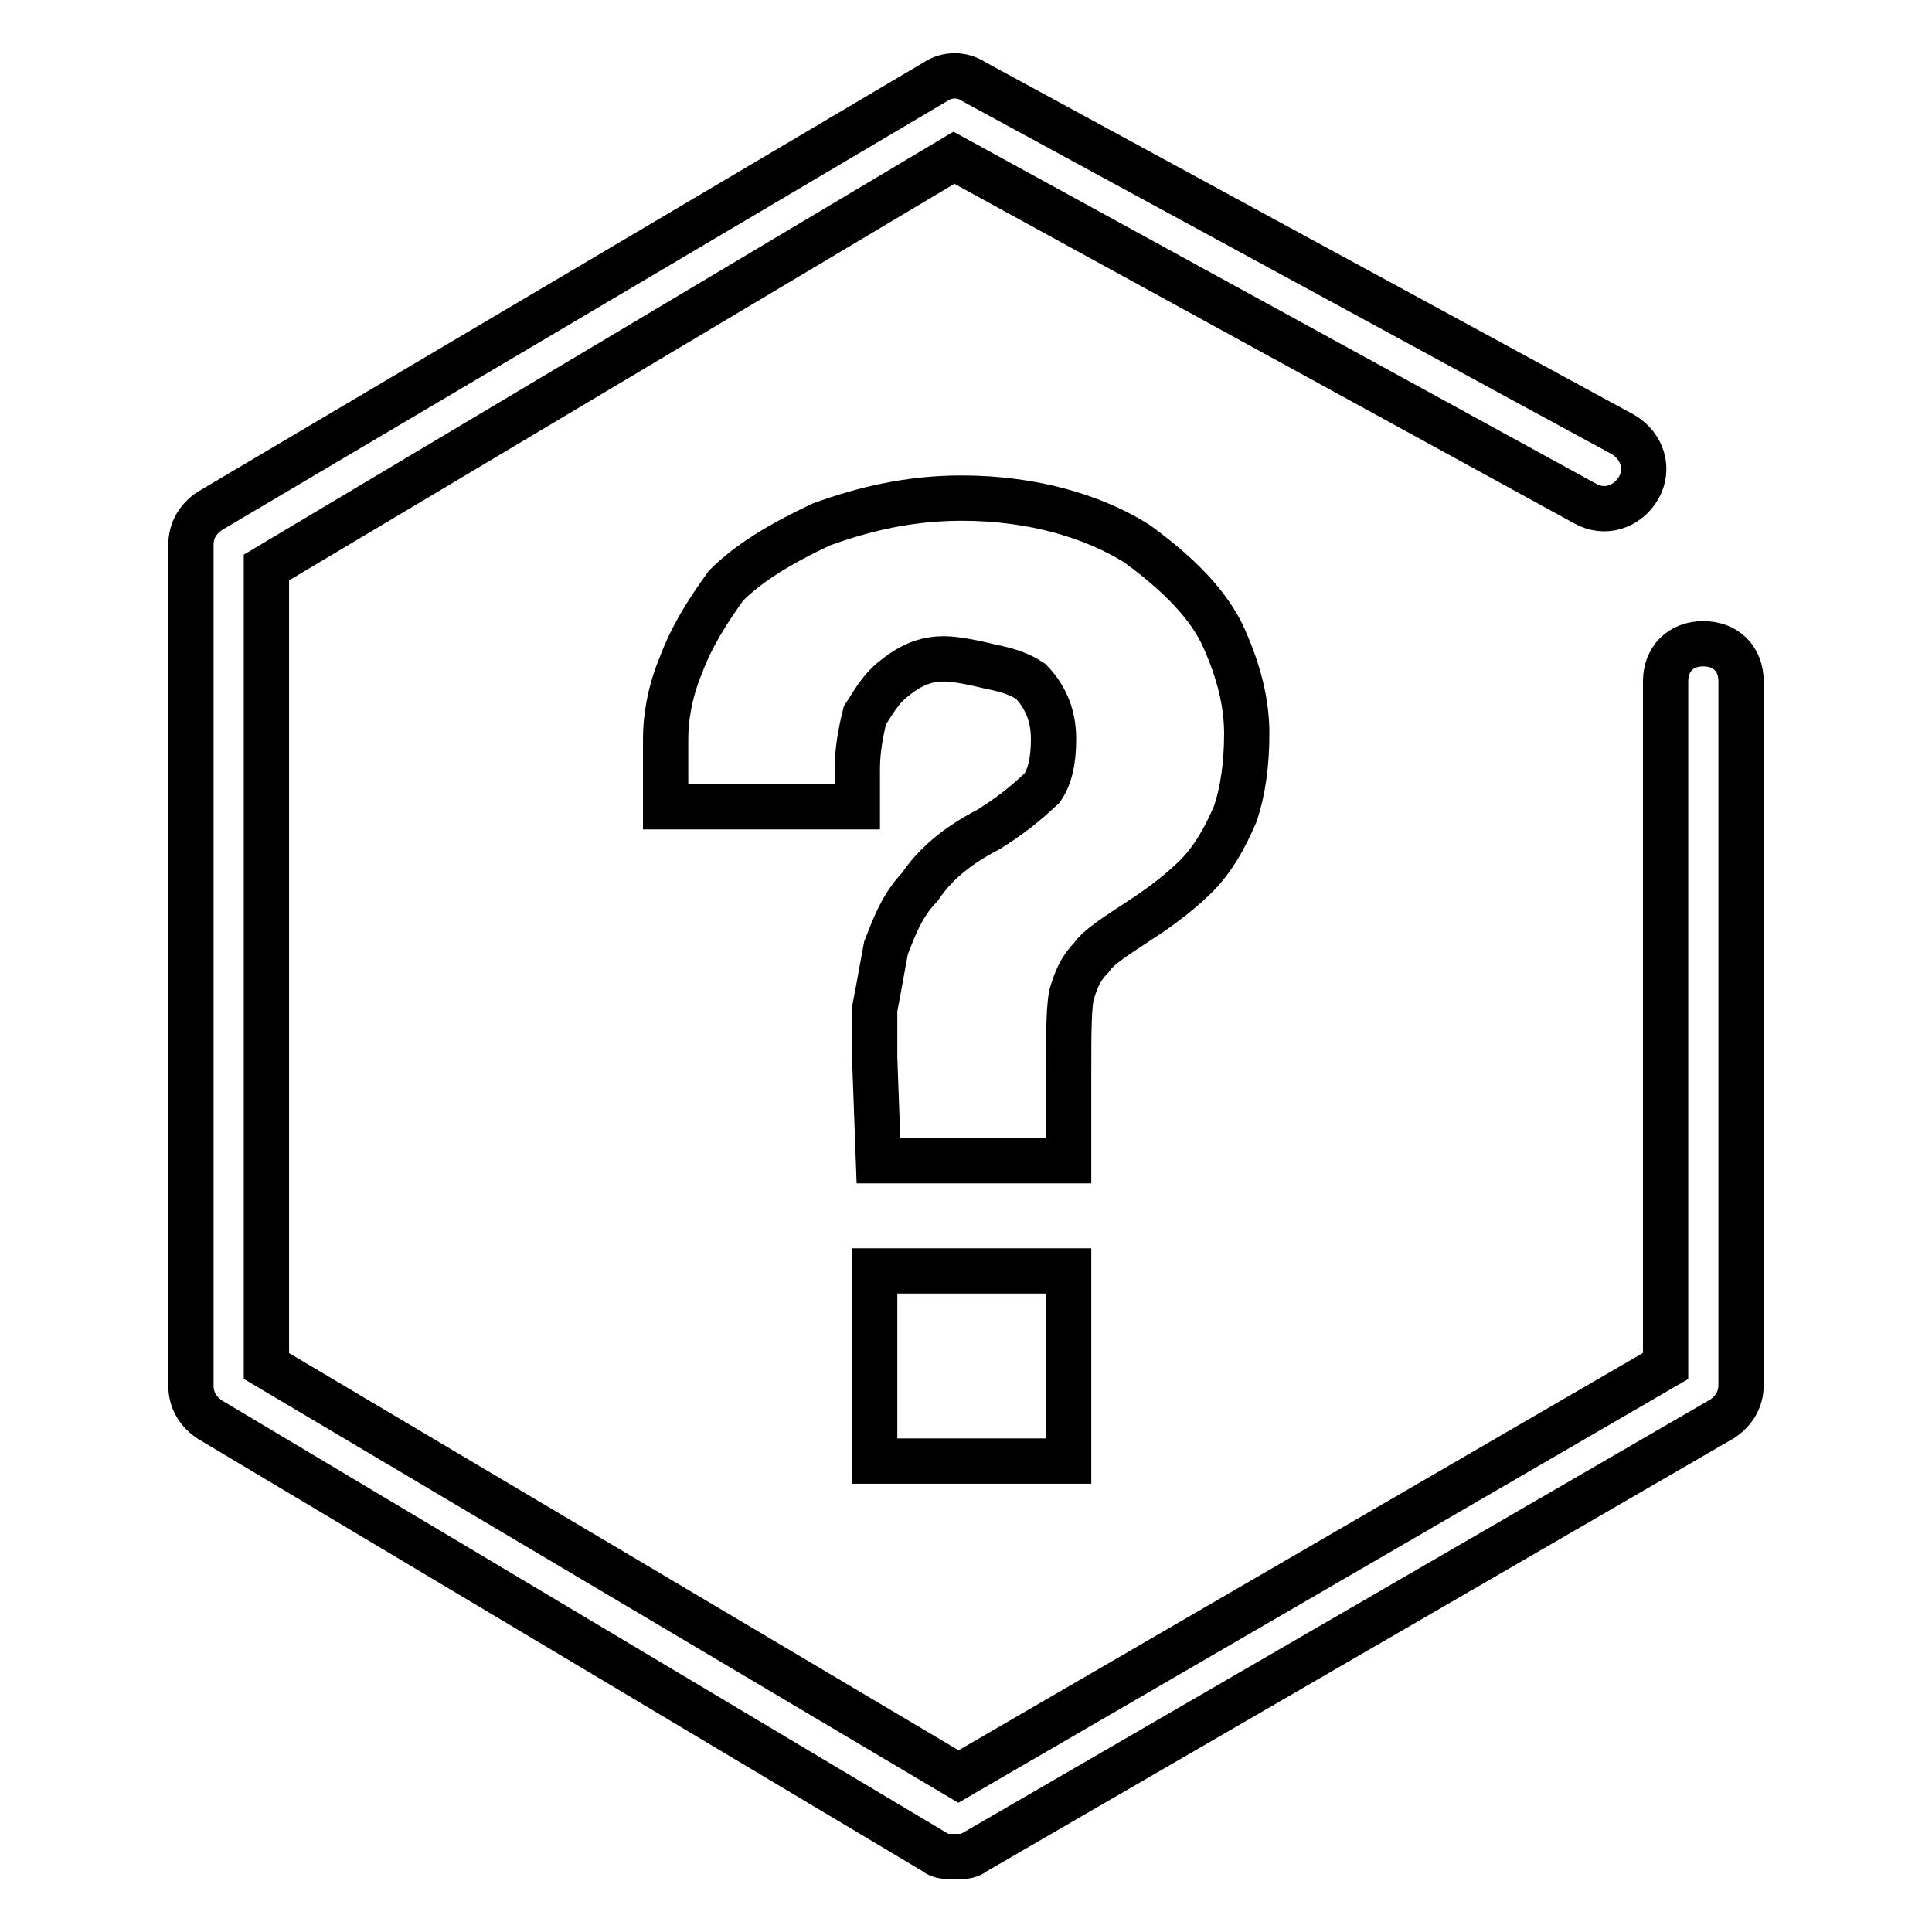<?xml version="1.0" encoding="utf-8"?>
<!-- Svg Vector Icons : http://www.onlinewebfonts.com/icon -->
<!DOCTYPE svg PUBLIC "-//W3C//DTD SVG 1.1//EN" "http://www.w3.org/Graphics/SVG/1.1/DTD/svg11.dtd">
<svg version="1.1" xmlns="http://www.w3.org/2000/svg" xmlns:xlink="http://www.w3.org/1999/xlink" x="0px" y="0px" viewBox="0 0 256 256" enable-background="new 0 0 256 256" xml:space="preserve">
<g> <path stroke-width="6" fill-opacity="0" stroke="#000000"  d="M126.5,246c-1,0-2,0-2.5-0.5l-96.2-57.4c-1.5-1-2.5-2.5-2.5-4.5V72.2c0-2,1-3.5,2.5-4.5L124,10.8 c1.5-1,3.5-1,5,0l86.1,46.8c2.5,1.5,3.5,4.5,2,7.1c-1.5,2.5-4.5,3.5-7.1,2l-83.6-45.8L35.3,75.2V181l91.7,54.4l93.7-54.4V90.3 c0-3,2-5,5-5c3,0,5,2,5,5v93.2c0,2-1,3.5-2.5,4.5L129,245.5C128.5,246,127.5,246,126.5,246z"/> <path stroke-width="6" fill-opacity="0" stroke="#000000"  d="M141.6,153.8h-25.2l-0.5-13.6v-6.5c0.5-2.5,1-5.5,1.5-8.1c1-2.5,2-5.5,4.5-8.1c2-3,5-5.5,9.1-7.6 c4-2.5,6-4.5,7.1-5.5c1-1.5,1.5-3.5,1.5-6.5s-1-5.5-3-7.6c-1.5-1-3-1.5-5.5-2c-2-0.5-4.5-1-6-1c-2,0-4,0.5-6.5,2.5 c-2,1.5-3,3.5-4,5c-0.5,2-1,4.5-1,7.1v5H88.2v-9.1c0-2.5,0.5-6,2-9.6c1.5-4,3.5-7.1,6-10.6c3-3,7.1-5.5,12.6-8.1 c5.5-2,11.6-3.5,18.6-3.5c9.6,0,17.6,2.5,23.2,6c5.5,4,9.6,8.1,11.6,12.6c2,4.5,3,8.6,3,12.6c0,4-0.5,7.6-1.5,10.6 c-1.5,3.5-3,6-5,8.1c-2,2-4.5,4-7.6,6c-3,2-5.5,3.5-6.5,5c-1.5,1.5-2,3-2.5,4.5c-0.5,1.5-0.5,5.5-0.5,11.1V153.8L141.6,153.8z  M115.9,168.4h25.7v25.2h-25.7V168.4z"/></g>
</svg>